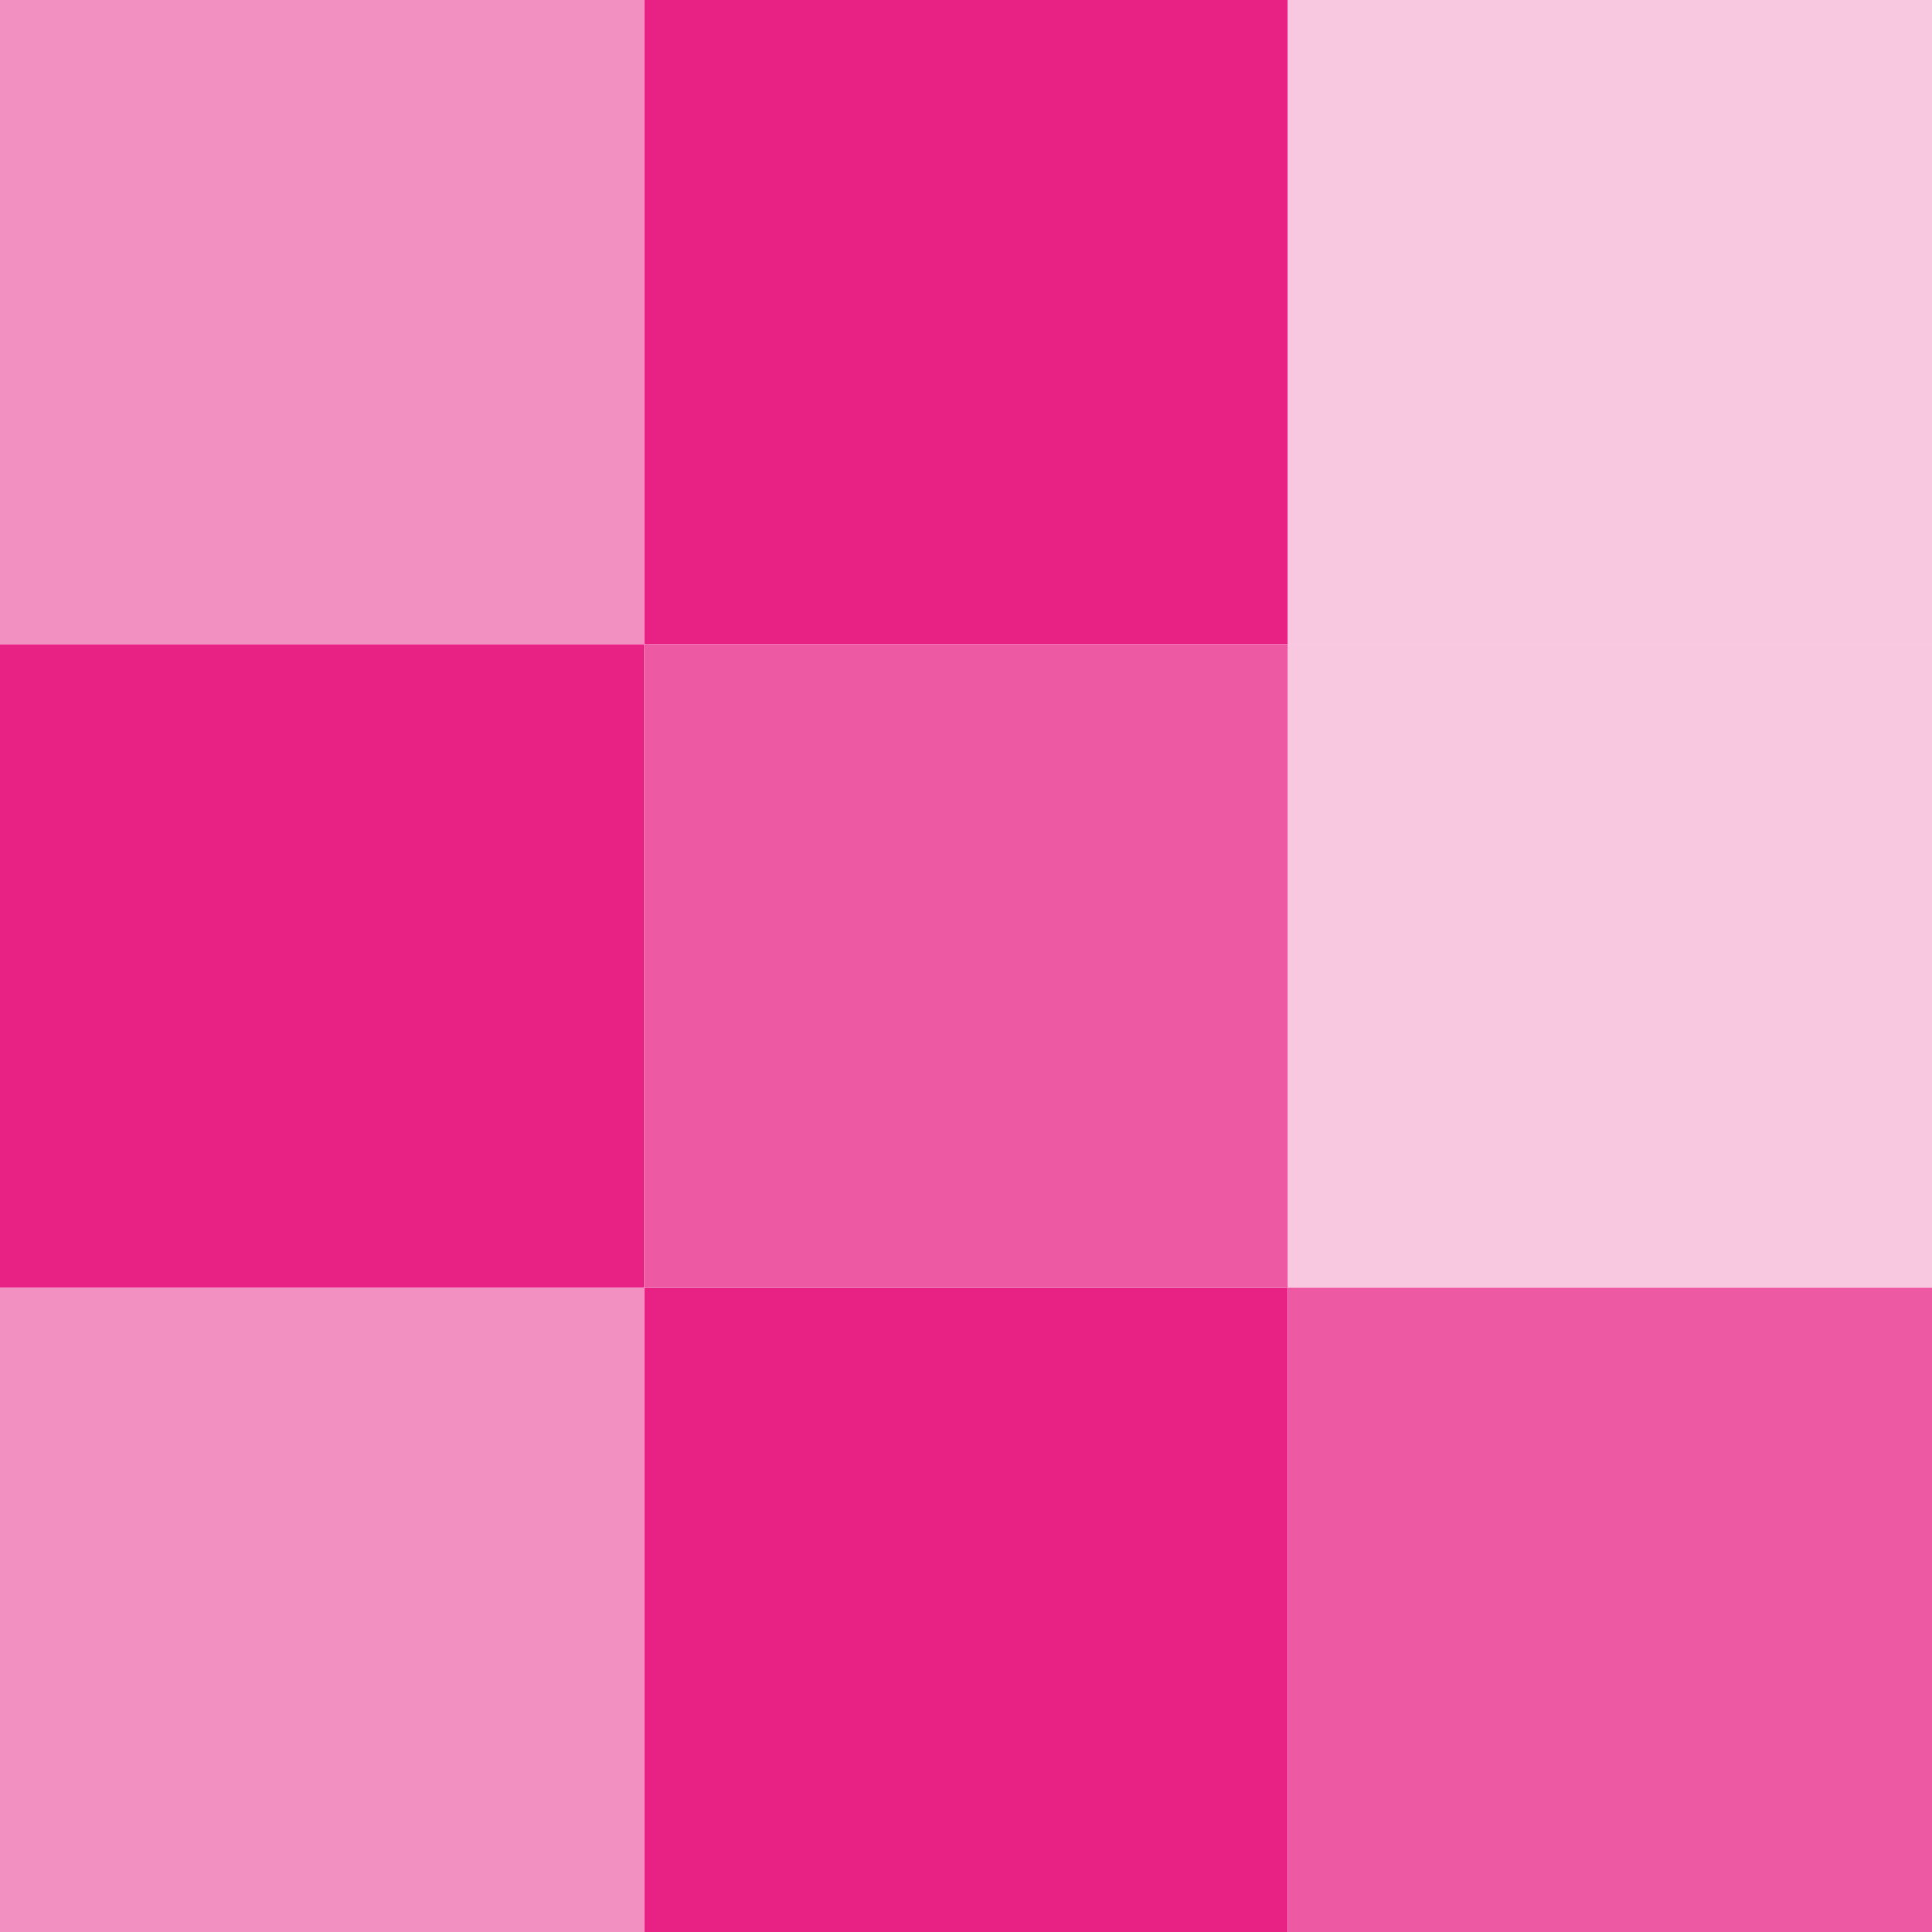 <svg width="32" height="32" viewBox="0 0 32 32" fill="none" xmlns="http://www.w3.org/2000/svg">
<g clip-path="url(#clip0_1_593)">
<path opacity="0.5" d="M10.667 0L0 0L0 10.667H10.667V0Z" fill="#E72284"/>
<path d="M21.333 0L10.667 0V10.667H21.333V0Z" fill="#E72284"/>
<path opacity="0.25" d="M32 0L21.333 0V10.667H32V0Z" fill="#E72284"/>
<path d="M10.667 10.667H0L0 21.333H10.667V10.667Z" fill="#E72284"/>
<path opacity="0.75" d="M21.333 10.667H10.667V21.333H21.333V10.667Z" fill="#E72284"/>
<path opacity="0.25" d="M32 10.667H21.333V21.333H32V10.667Z" fill="#E72284"/>
<path opacity="0.5" d="M10.667 21.333H0L0 32H10.667V21.333Z" fill="#E72284"/>
<path d="M21.333 21.333H10.667V32H21.333V21.333Z" fill="#E72284"/>
<path opacity="0.75" d="M32 21.333H21.333V32H32V21.333Z" fill="#E72284"/>
</g>
<defs>
<clipPath id="clip0_1_593">
<rect width="32" height="32" fill="white"/>
</clipPath>
</defs>
</svg>
